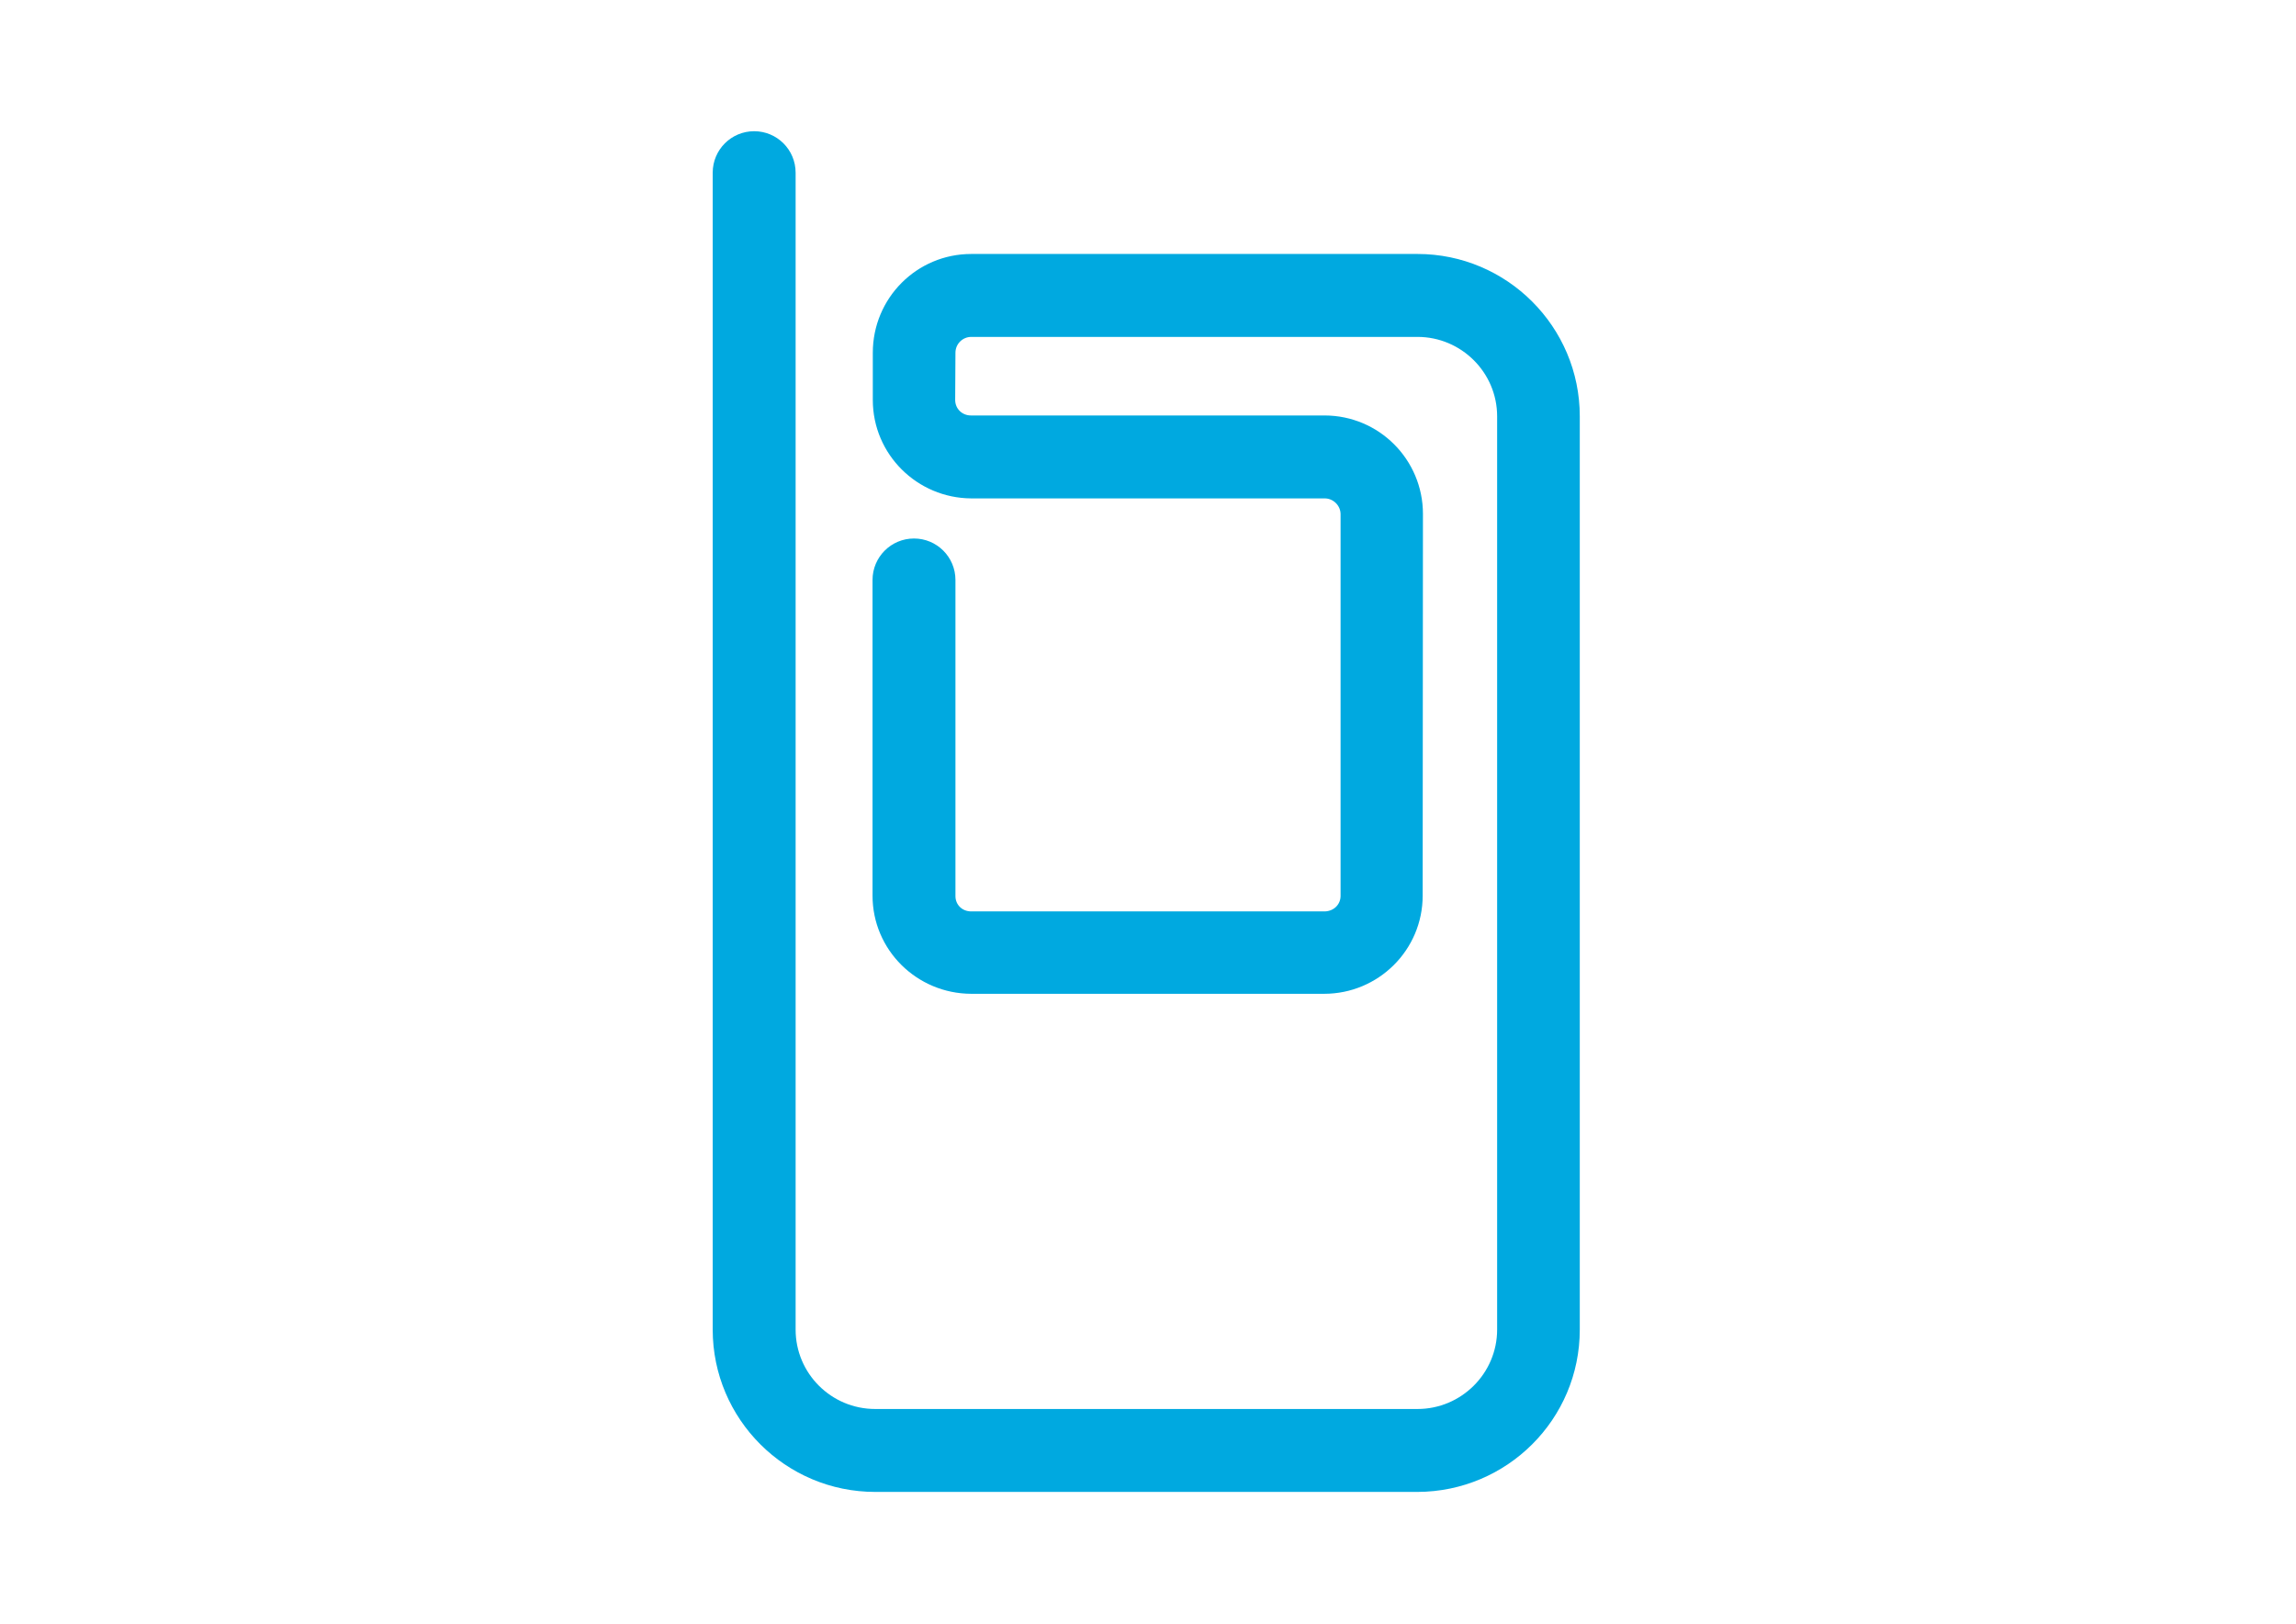 <!-- Generated by IcoMoon.io -->
<svg version="1.1" xmlns="http://www.w3.org/2000/svg" width="1448" height="1024" viewBox="0 0 1448 1024">
<title></title>
<g id="icomoon-ignore">
</g>
<path fill="#00A9E0" d="M893.957 160.145h-281.415c-34.403 0-62.097 27.866-62.097 62.269v29.758c0 34.403 28.038 61.925 62.097 62.097h222.93c5.332 0 9.977 4.472 9.977 9.977v240.648c0 5.332-4.128 9.633-9.977 9.805h-222.93c-5.848 0-9.977-4.3-9.977-9.633v-199.364c0-14.449-11.697-26.146-26.146-26.146s-26.146 11.697-26.146 26.146v199.020c0 34.403 28.038 61.753 62.097 61.925h222.758c34.059 0 62.097-27.522 62.097-61.925l0.172-240.648c0-34.231-27.694-62.097-62.097-62.097h-222.93c-5.676 0-9.977-4.3-9.977-9.805l0.172-29.758c0-5.504 4.472-9.977 9.977-9.977h281.415c27.694 0 50.228 22.534 50.228 50.056v575.903c0 27.522-22.534 50.056-50.228 50.056h-341.964c-27.866 0-50.228-22.534-50.228-50.056v-729.512c0-14.449-11.697-26.146-26.146-26.146s-26.146 11.697-26.146 26.146v729.512c0 56.421 45.928 102.348 102.52 102.348h341.964c56.421-0.172 102.348-45.756 102.348-102.348v-575.903c0-56.421-45.928-102.348-102.348-102.348z"></path>
</svg>
